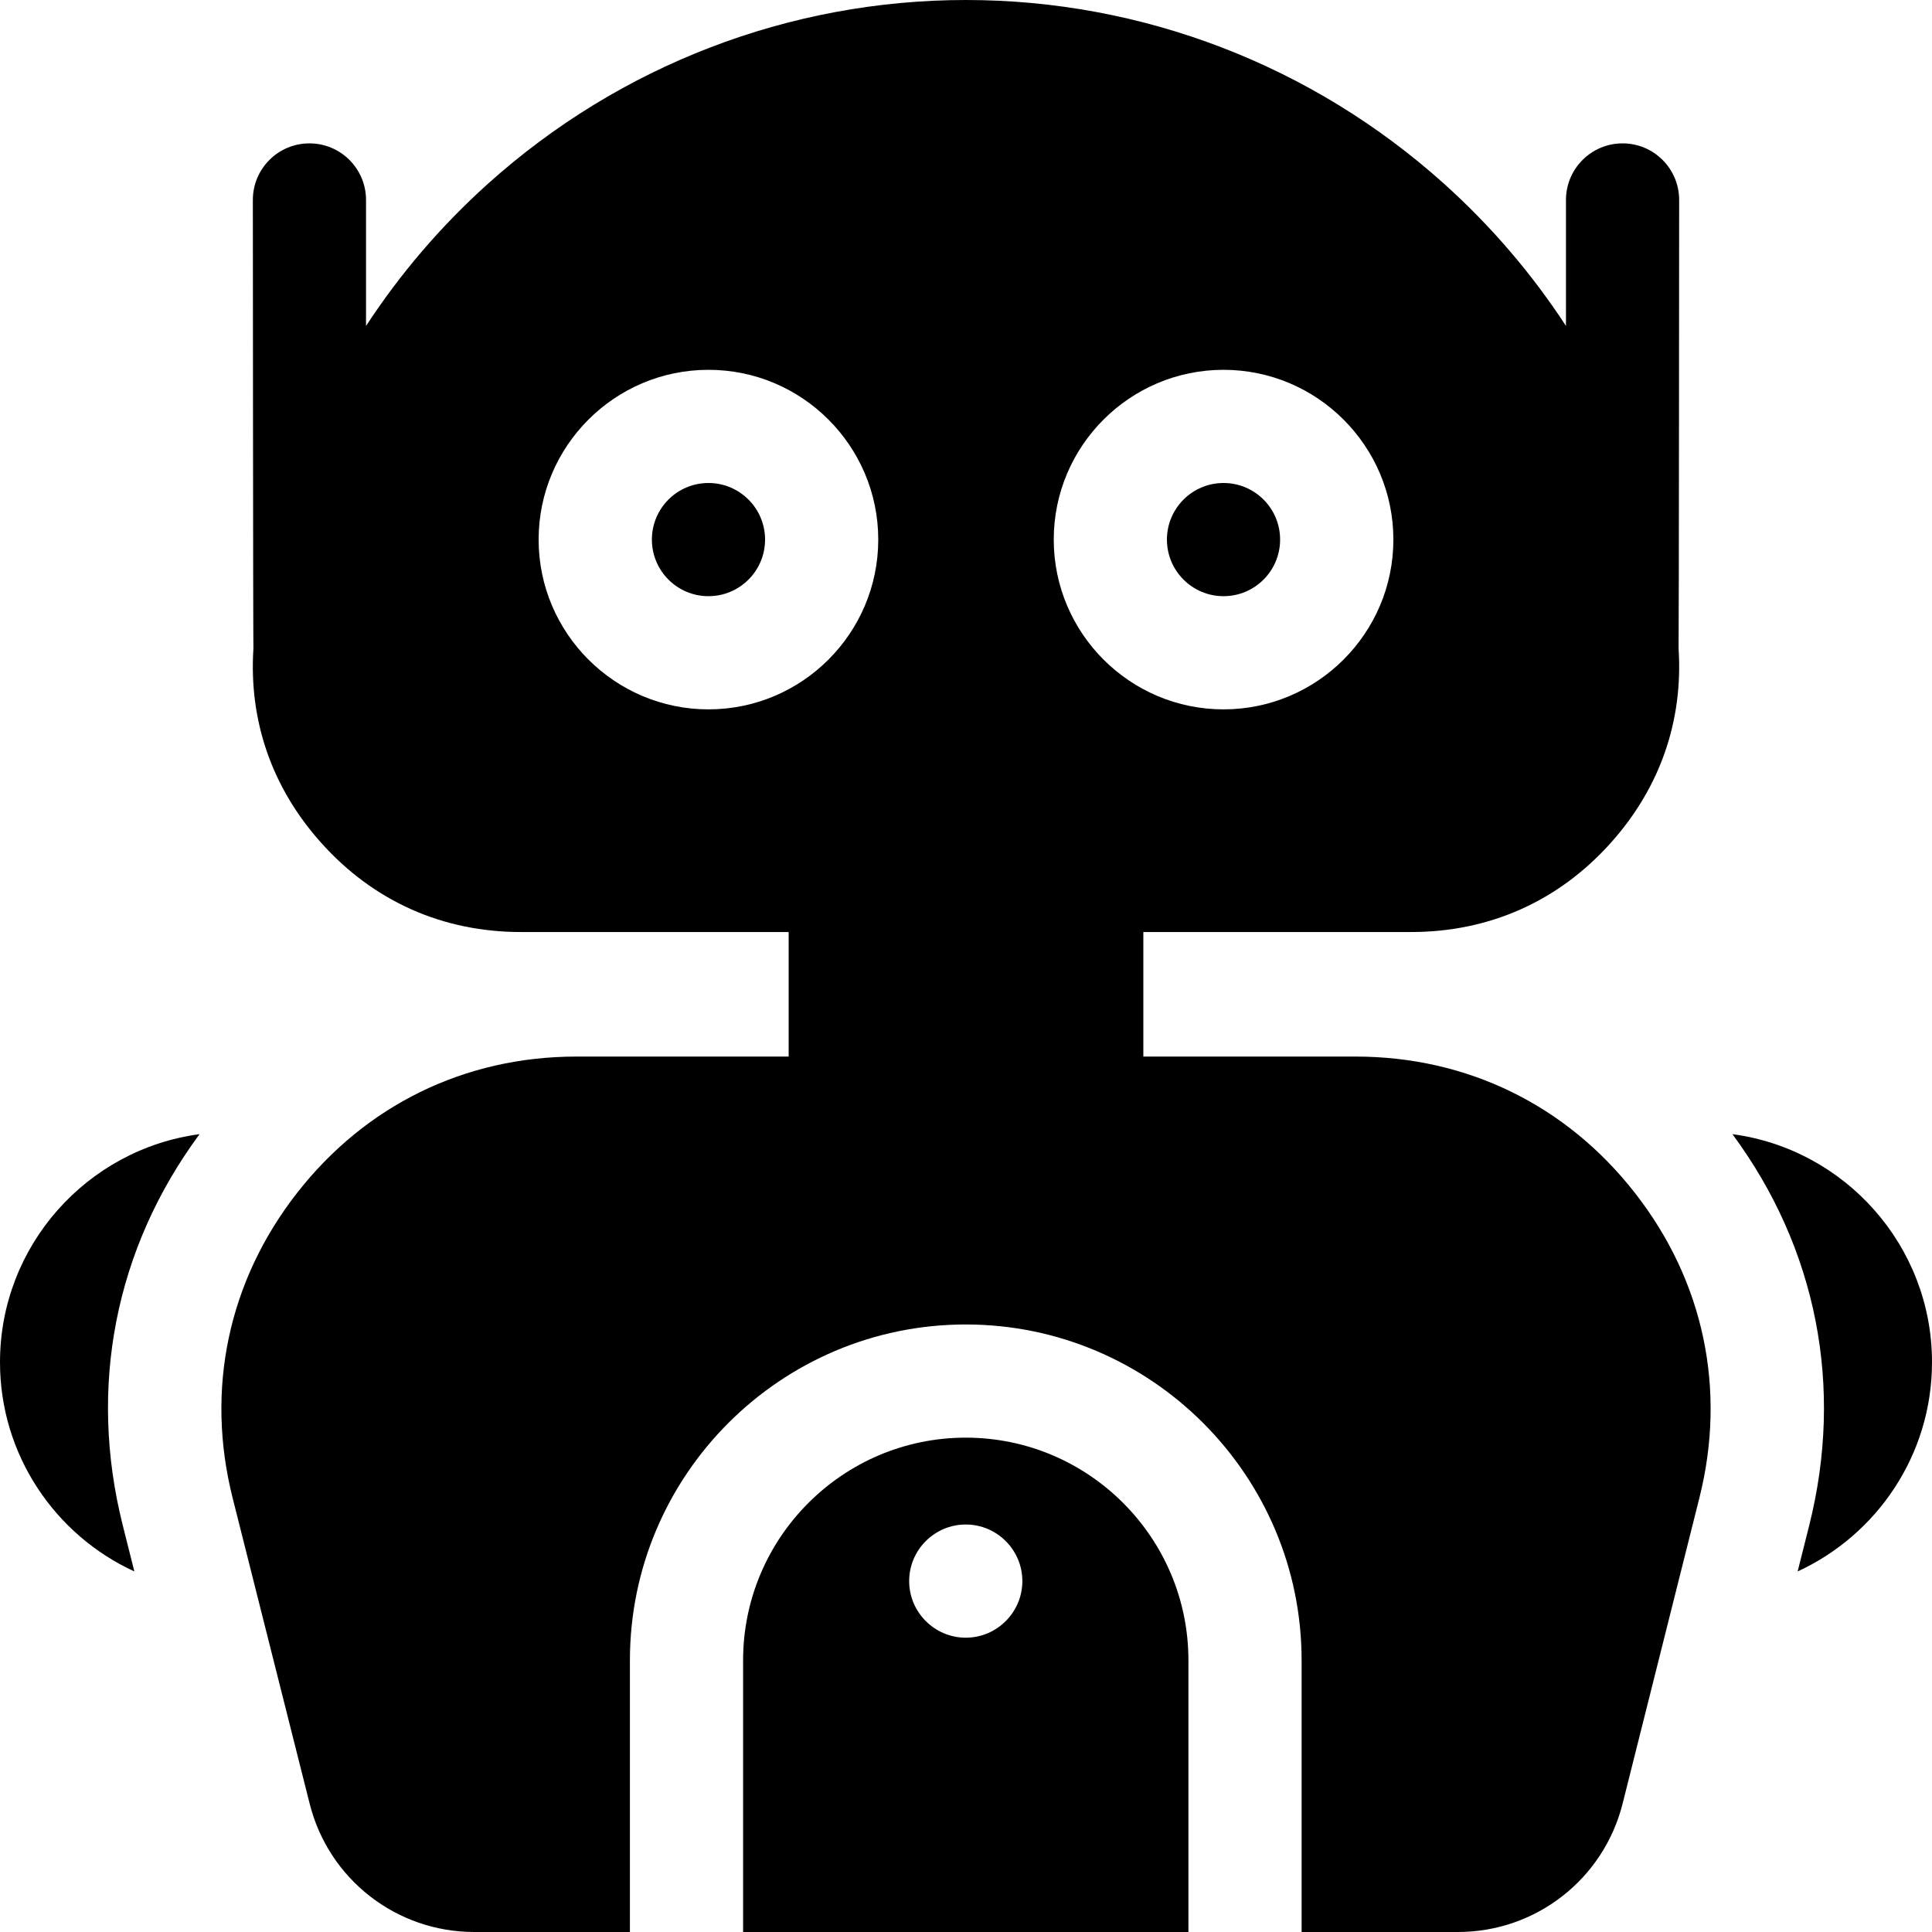 <svg width="24" height="24" viewBox="0 0 24 24" fill="none" xmlns="http://www.w3.org/2000/svg">
<path d="M15.199 7.406C15.588 7.406 15.902 7.091 15.902 6.703C15.902 6.315 15.588 6 15.199 6C14.811 6 14.496 6.315 14.496 6.703C14.496 7.091 14.811 7.406 15.199 7.406Z" fill="black"/>
<path d="M8.801 7.406C9.189 7.406 9.504 7.091 9.504 6.703C9.504 6.315 9.189 6 8.801 6C8.412 6 8.098 6.315 8.098 6.703C8.098 7.091 8.412 7.406 8.801 7.406Z" fill="black"/>
<path d="M11.997 17.859C10.472 17.859 9.231 19.1 9.231 20.625V24H14.763V20.625C14.763 19.1 13.522 17.859 11.997 17.859ZM11.997 20.344C11.61 20.344 11.294 20.028 11.294 19.641C11.294 19.253 11.61 18.938 11.997 18.938C12.384 18.938 12.7 19.253 12.7 19.641C12.7 20.028 12.384 20.344 11.997 20.344Z" fill="black"/>
<path d="M16.838 13.125H14.203V11.578H17.529C18.503 11.578 19.361 11.195 20.01 10.47C20.621 9.788 20.91 8.957 20.852 8.057C20.856 8.025 20.859 2.484 20.859 2.484C20.859 2.096 20.545 1.781 20.156 1.781C19.768 1.781 19.453 2.096 19.453 2.484V4.049C19.032 3.403 18.524 2.809 17.939 2.283C16.301 0.811 14.192 0 12 0C9.808 0 7.699 0.811 6.061 2.283C5.476 2.809 4.969 3.403 4.547 4.049V2.484C4.547 2.096 4.232 1.781 3.844 1.781C3.455 1.781 3.141 2.096 3.141 2.484C3.141 2.484 3.144 8.025 3.148 8.057C3.09 8.957 3.379 9.788 3.99 10.47C4.639 11.195 5.497 11.578 6.472 11.578H9.797V13.125H7.162C5.775 13.125 4.541 13.728 3.688 14.822C2.835 15.916 2.551 17.26 2.889 18.605C3.208 19.873 3.527 21.14 3.847 22.407C4.083 23.345 4.924 24 5.892 24H7.825V20.625C7.825 18.325 9.697 16.453 11.997 16.453C14.297 16.453 16.169 18.325 16.169 20.625V24H18.111C19.079 24 19.921 23.344 20.157 22.404C20.475 21.138 20.793 19.872 21.111 18.605C21.449 17.26 21.166 15.916 20.312 14.822C19.459 13.728 18.225 13.125 16.838 13.125ZM15.199 4.594C16.362 4.594 17.309 5.54 17.309 6.703C17.309 7.866 16.362 8.812 15.199 8.812C14.036 8.812 13.09 7.866 13.09 6.703C13.09 5.54 14.036 4.594 15.199 4.594ZM6.691 6.703C6.691 5.54 7.638 4.594 8.801 4.594C9.964 4.594 10.91 5.54 10.91 6.703C10.91 7.866 9.964 8.812 8.801 8.812C7.638 8.812 6.691 7.866 6.691 6.703Z" fill="black"/>
<path d="M21.521 14.089C22.569 15.508 22.907 17.227 22.475 18.948C22.427 19.139 22.379 19.33 22.331 19.521C23.315 19.068 24 18.074 24 16.922C24 15.474 22.918 14.275 21.521 14.089Z" fill="black"/>
<path d="M0 16.922C0 18.074 0.685 19.069 1.669 19.521C1.621 19.33 1.573 19.139 1.525 18.948C1.092 17.227 1.431 15.507 2.479 14.089C1.082 14.275 0 15.474 0 16.922Z" fill="black"/>
</svg>
